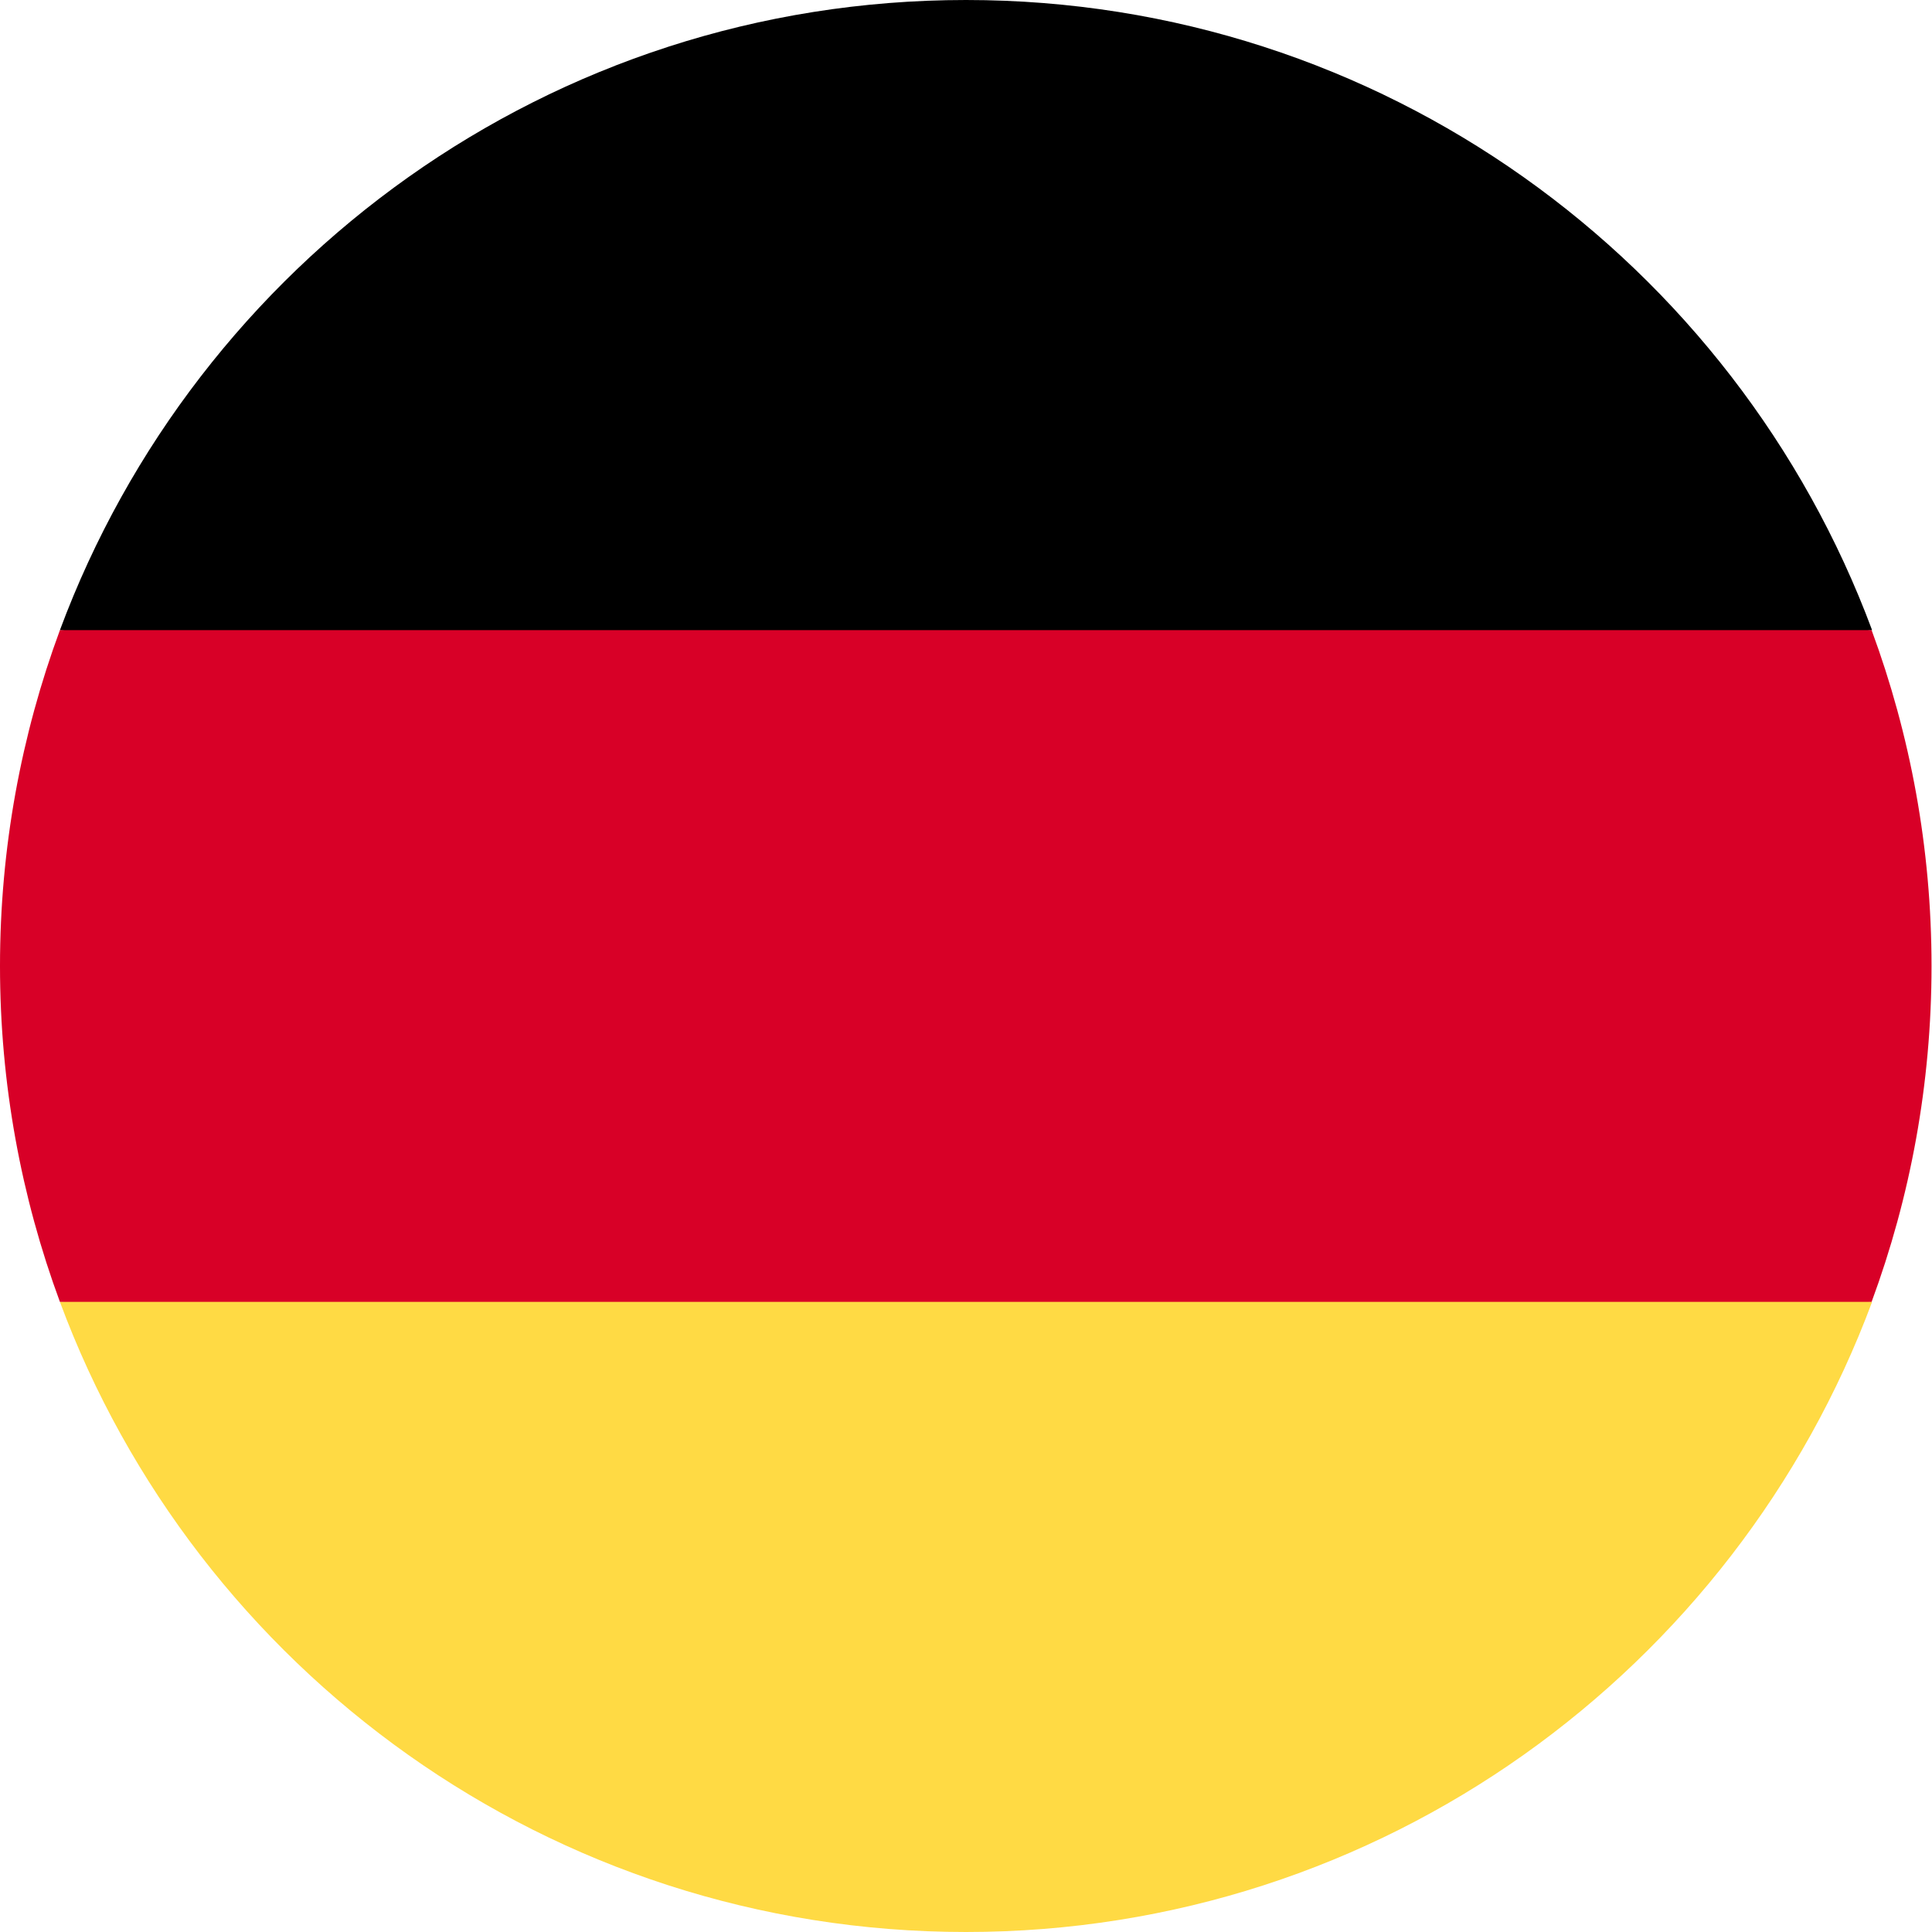 <?xml version="1.0" encoding="utf-8"?>
<!-- Generator: Adobe Illustrator 27.2.0, SVG Export Plug-In . SVG Version: 6.00 Build 0)  -->
<svg version="1.1" id="Layer_1" xmlns="http://www.w3.org/2000/svg" xmlns:xlink="http://www.w3.org/1999/xlink" x="0px" y="0px"
	 viewBox="0 0 409.6 409.6" style="enable-background:new 0 0 409.6 409.6;" xml:space="preserve">
<style type="text/css">
	.st0{fill:#FFDA44;}
	.st1{fill:#D80027;}
</style>
<g>
	<path class="st0" d="M12.7,276c28.9,78,104,133.6,192.1,133.6c88.1,0,163.1-55.6,192.1-133.6l-192.1-17.8L12.7,276z M12.7,276"/>
	<path d="M204.8,0C116.7,0,41.7,55.6,12.7,133.6l192.1,17.8l192.1-17.8C367.9,55.6,292.9,0,204.8,0L204.8,0z M204.8,0"/>
	<path class="st1" d="M12.7,133.6C4.5,155.8,0,179.8,0,204.8s4.5,49,12.7,71.2h384.1c8.2-22.2,12.7-46.2,12.7-71.2
		s-4.5-49-12.7-71.2H12.7z M12.7,133.6"/>
</g>
</svg>
